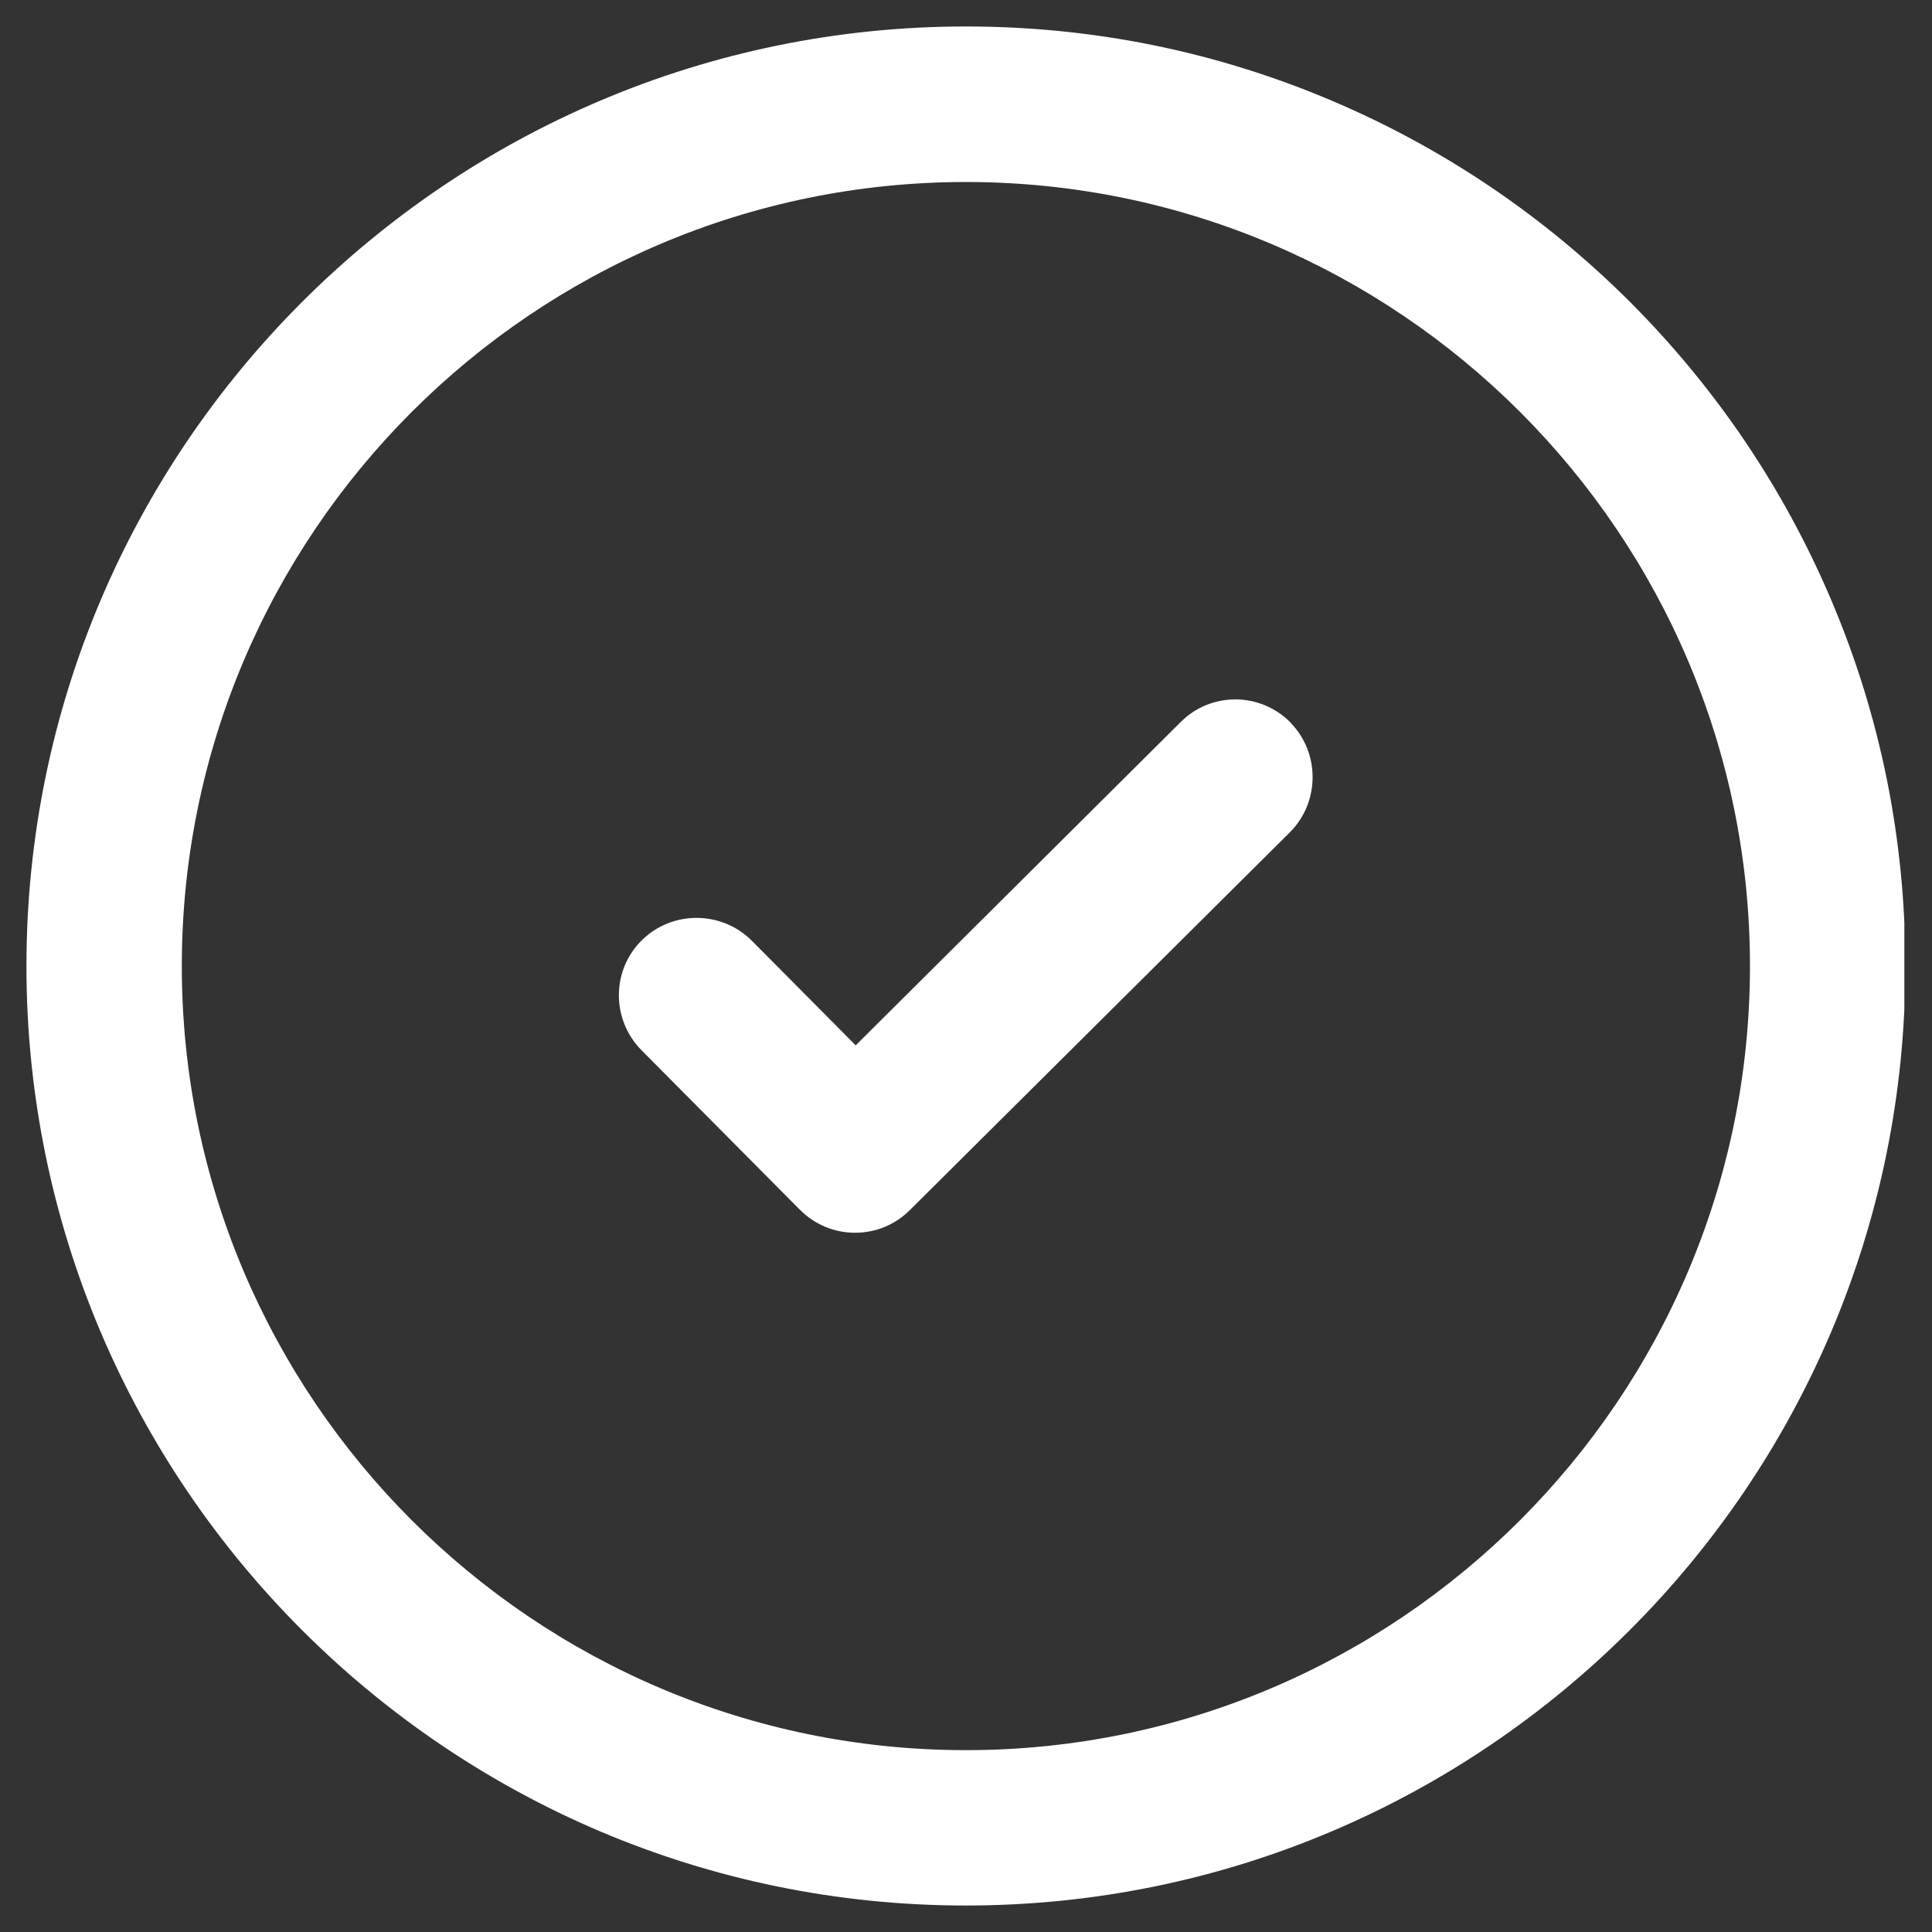 <svg version="1.0" preserveAspectRatio="xMidYMid meet" height="500" viewBox="0 0 375 375" zoomAndPan="magnify" width="500" xmlns:xlink="http://www.w3.org/1999/xlink" xmlns="http://www.w3.org/2000/svg"><rect x="0" y="0" width="375" height="375" fill="#333333" stroke="none"/><defs><clipPath id="b38f78a723"><path clip-rule="nonzero" d="M 5.133 5 L 369.633 5 L 369.633 370 L 5.133 370 Z M 5.133 5"></path></clipPath></defs><path fill-rule="nonzero" fill-opacity="1" d="M 250.441 140.191 C 247.602 137.355 243.781 135.754 239.781 135.754 C 235.781 135.754 231.961 137.32 229.125 140.191 L 166.09 202.902 L 145.902 182.57 C 140.082 176.75 130.516 176.676 124.621 182.461 C 118.695 188.242 118.621 197.809 124.441 203.773 L 155.285 234.84 C 158.121 237.676 161.941 239.277 165.98 239.277 C 169.98 239.277 173.762 237.711 176.602 234.875 L 250.371 161.543 C 256.191 155.723 256.262 146.16 250.48 140.266 Z M 250.441 140.191" fill="#ffffff"></path><g clip-path="url(#b38f78a723)"><path fill-rule="nonzero" fill-opacity="1" d="M 355.492 116.586 C 346.289 94.871 333.121 75.375 316.387 58.605 C 299.621 41.875 280.125 28.707 258.406 19.504 C 235.93 9.973 212.066 5.137 187.477 5.137 C 86.938 5.172 5.133 86.98 5.133 187.516 C 5.133 288.047 86.938 369.859 187.477 369.859 C 288.02 369.859 369.824 288.055 369.824 187.516 C 369.824 162.926 365.02 139.062 355.492 116.586 Z M 187.48 339.703 C 103.566 339.703 35.289 271.43 35.289 187.516 C 35.289 103.605 103.566 35.328 187.48 35.328 C 271.391 35.328 339.668 103.605 339.668 187.516 C 339.668 271.43 271.391 339.703 187.48 339.703 Z M 187.48 339.703" fill="#ffffff"></path></g></svg>